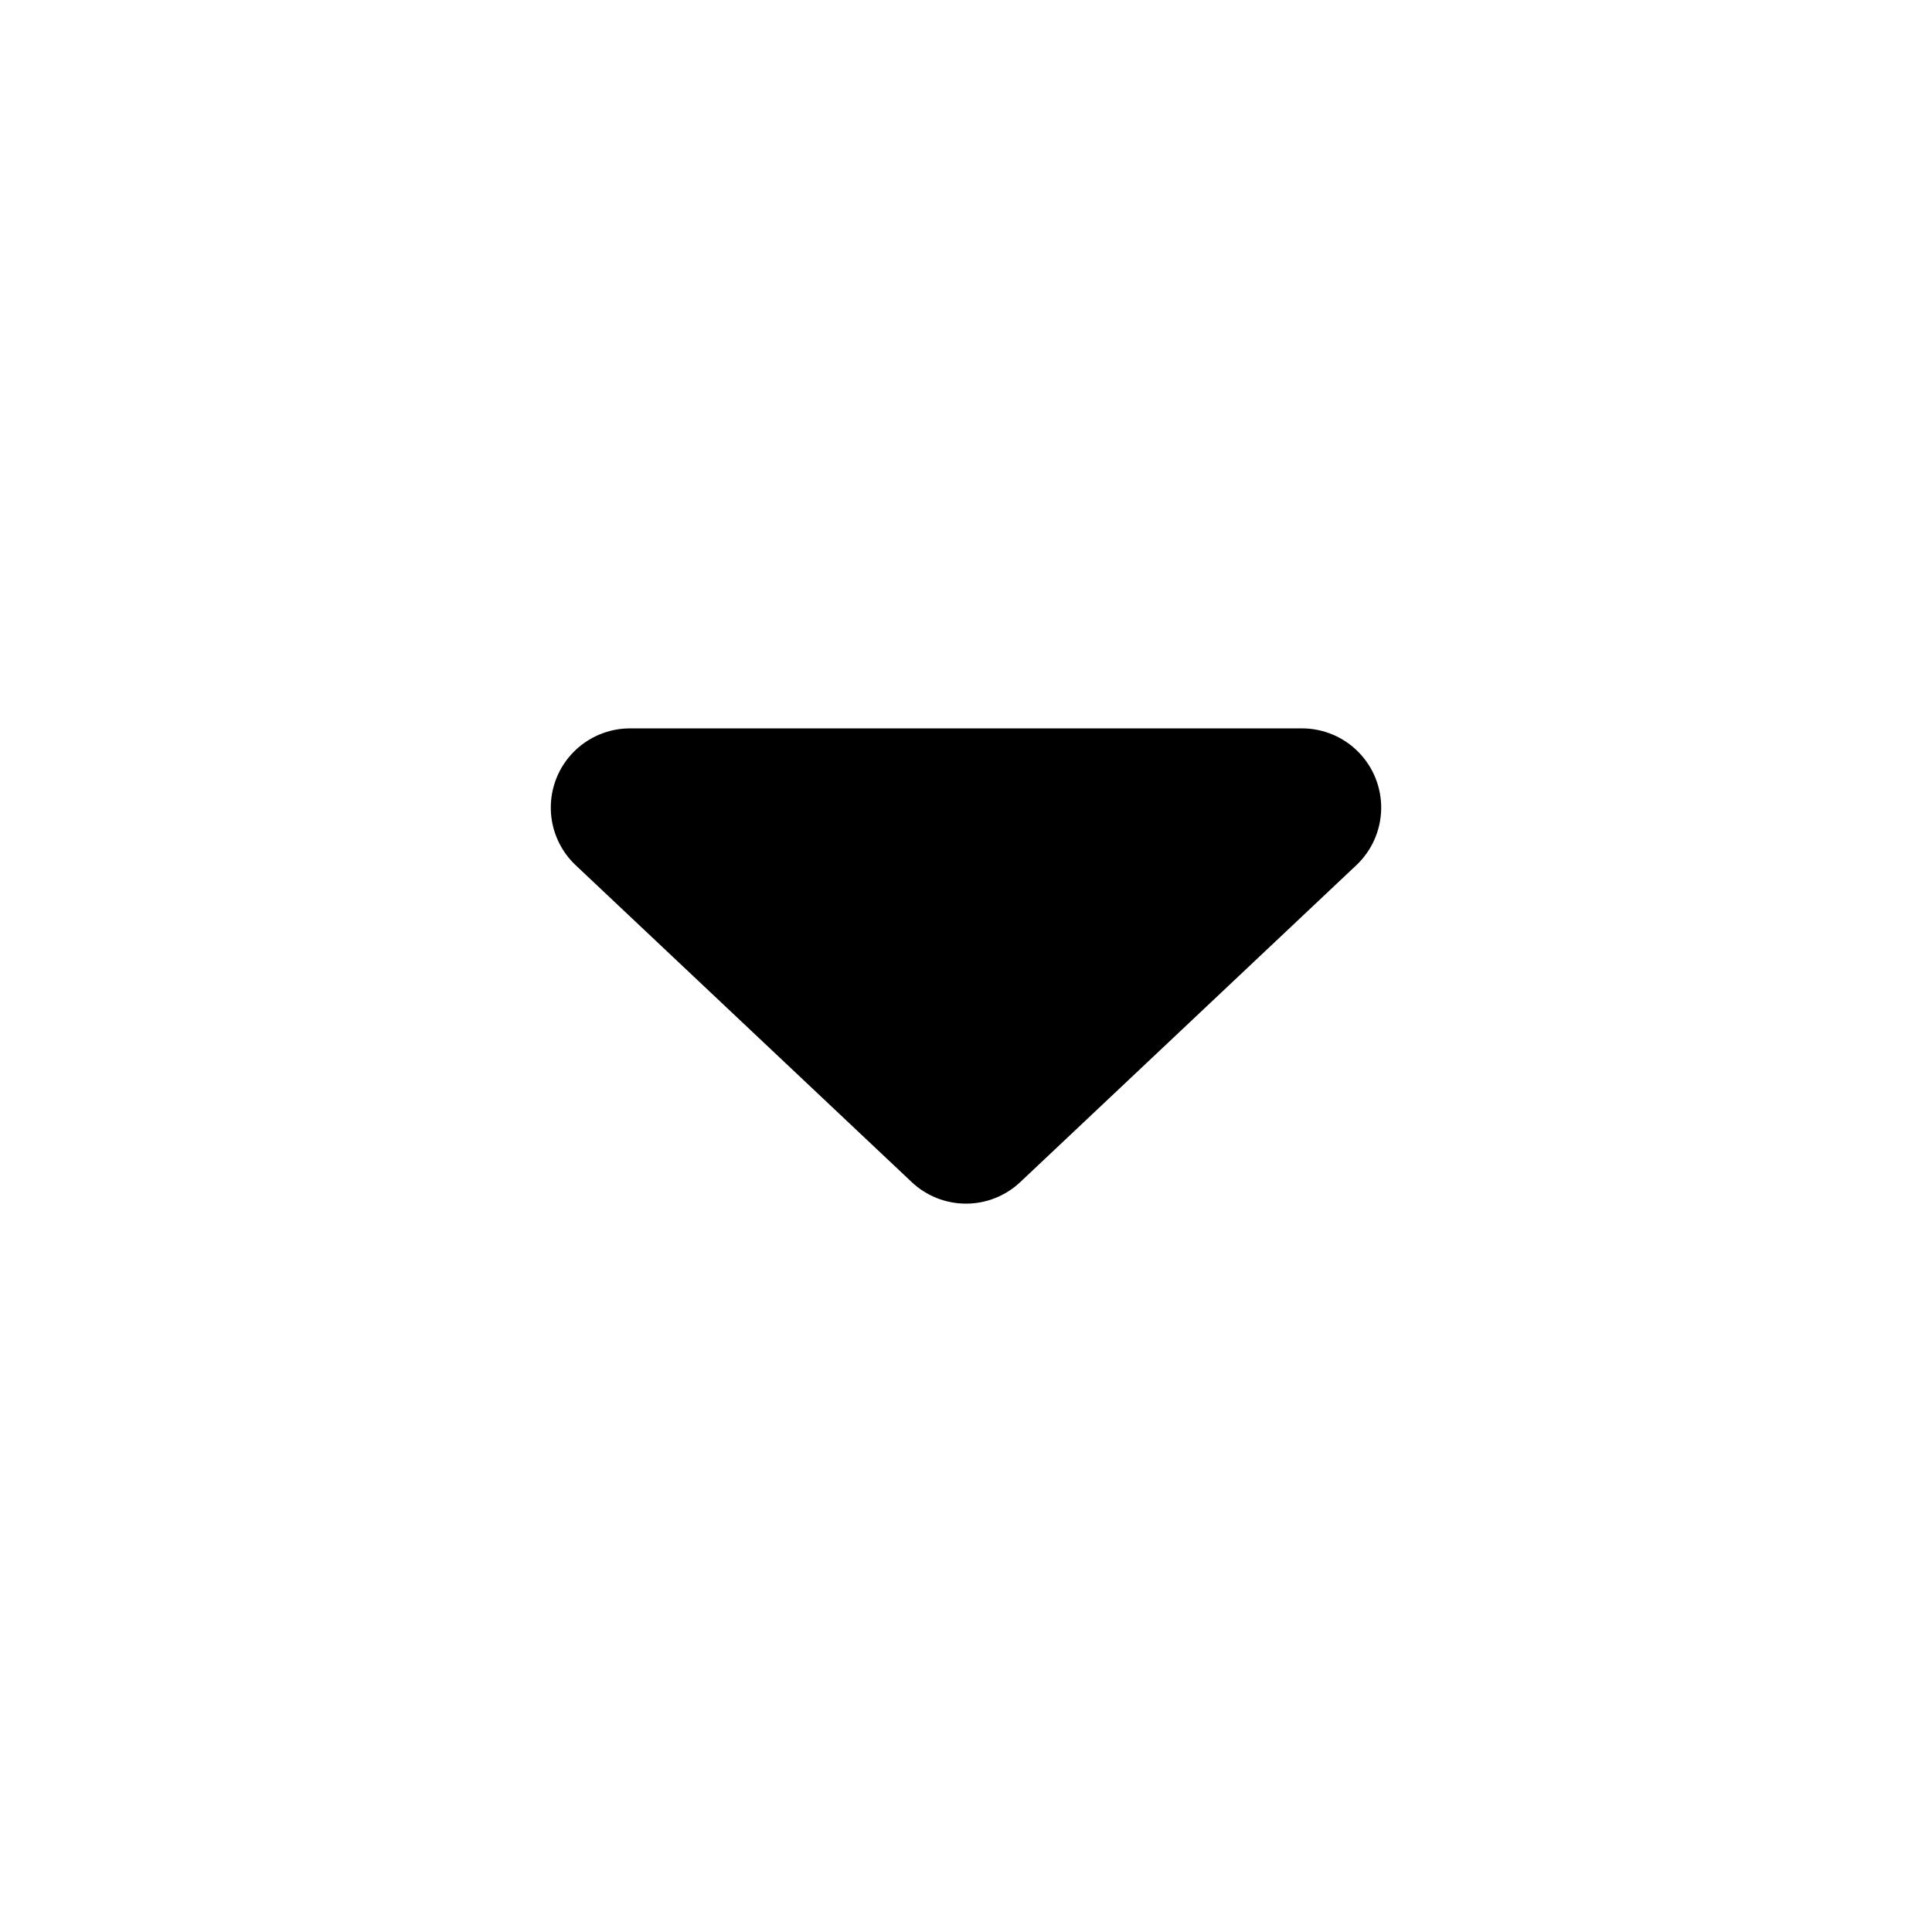 <?xml version="1.0" encoding="UTF-8"?>
<!-- Uploaded to: ICON Repo, www.iconrepo.com, Generator: ICON Repo Mixer Tools -->
<svg fill="#000000" width="800px" height="800px" version="1.1" viewBox="144 144 512 512" xmlns="http://www.w3.org/2000/svg">
 <path d="m503.44 373.29-89.051 83.969h-0.004c-3.891 3.676-9.039 5.719-14.387 5.719-5.352 0-10.5-2.043-14.391-5.719l-89.051-83.969h-0.004c-4.102-3.867-6.473-9.223-6.582-14.855-0.113-5.637 2.047-11.082 5.992-15.105 3.945-4.027 9.344-6.297 14.98-6.301h178.11c5.637 0.004 11.035 2.273 14.98 6.301 3.945 4.023 6.106 9.469 5.996 15.105-0.113 5.633-2.484 10.988-6.586 14.855z"/>
</svg>
